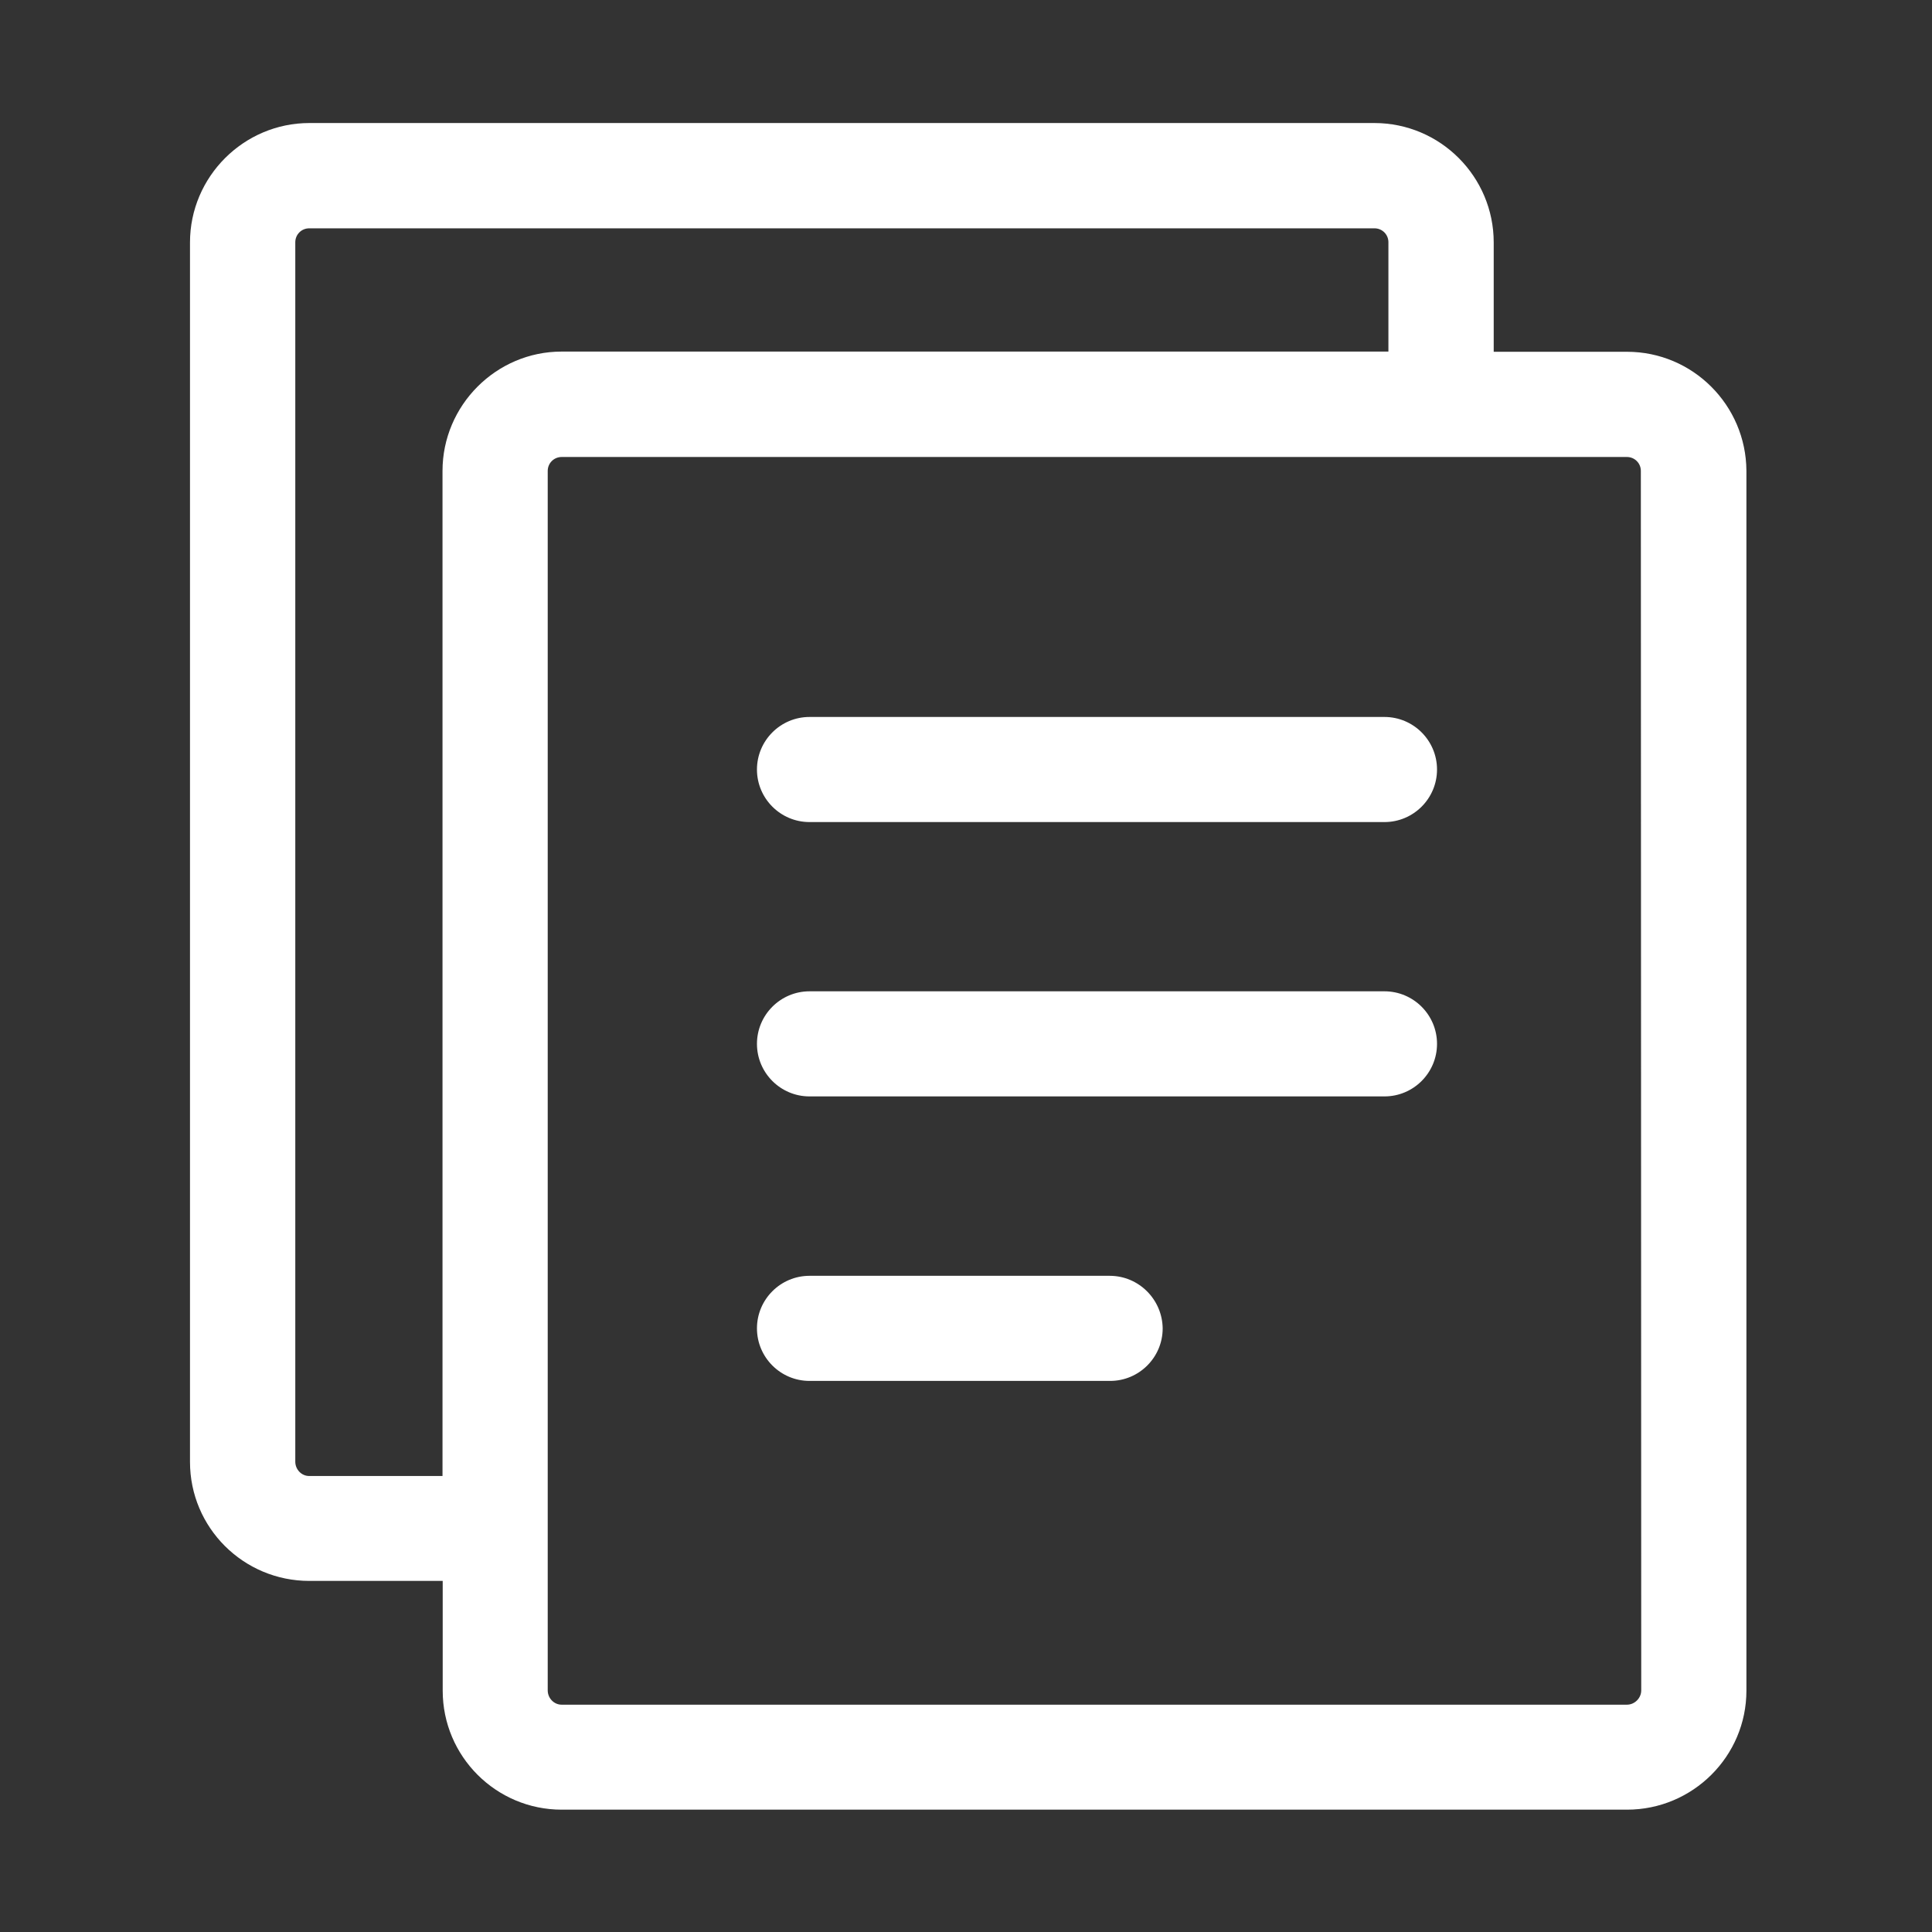 <svg xmlns="http://www.w3.org/2000/svg" xmlns:xlink="http://www.w3.org/1999/xlink" width="50" height="50" viewBox="0 0 50 50" fill="none"><rect x="0" y="0" width="50" height="50" fill="#333333" stroke="none"/><defs><rect id="path_0" x="0" y="0" width="50" height="50" /></defs><g opacity="1" transform="translate(0 0)  rotate(0 25 25)"><mask id="bg-mask-0" fill="white"><use xlink:href="#path_0"></use></mask><g mask="url(#bg-mask-0)" ><path id="分组 1" fill-rule="evenodd" style="fill:#FFFFFF" transform="translate(4.917 3.184)  rotate(0 20.139 21.826)" opacity="1" d="M6.54 37.73L6.54 40.57C6.54 42.27 7.92 43.65 9.62 43.65L37.19 43.65C38.89 43.65 40.28 42.27 40.28 40.57L40.28 9C40.27 7.3 38.89 5.92 37.19 5.92L33.74 5.92L33.74 3.09C33.74 1.39 32.36 0 30.65 0L3.09 0C1.39 0 0 1.39 0 3.09L0 34.65C0 36.35 1.38 37.73 3.09 37.73L6.54 37.73Z M30.655 2.725L3.085 2.725C2.885 2.725 2.725 2.885 2.725 3.085L2.725 34.645C2.725 34.845 2.885 35.015 3.085 35.015L6.535 35.015L6.535 9.005C6.535 7.305 7.925 5.915 9.615 5.915L31.015 5.915L31.015 3.085C31.015 2.885 30.855 2.725 30.655 2.725Z M37.548 9.003C37.548 8.803 37.388 8.643 37.188 8.643L9.618 8.643C9.418 8.643 9.258 8.803 9.258 9.003L9.258 40.563C9.258 40.763 9.418 40.933 9.618 40.933L37.188 40.933C37.388 40.933 37.558 40.763 37.558 40.563L37.548 9.003Z M16.033 29.834C15.283 29.834 14.673 30.444 14.673 31.194C14.673 31.944 15.283 32.554 16.033 32.554L23.813 32.554C24.563 32.554 25.173 31.944 25.173 31.194C25.163 30.444 24.553 29.834 23.803 29.834L16.033 29.834Z M16.033 22.471C15.283 22.471 14.673 23.081 14.673 23.831C14.673 24.581 15.283 25.191 16.033 25.191L30.913 25.191C31.663 25.191 32.273 24.581 32.273 23.831C32.273 23.081 31.663 22.471 30.913 22.471L16.033 22.471Z M16.033 15.371C15.283 15.371 14.673 15.981 14.673 16.731C14.673 17.481 15.283 18.091 16.033 18.091L30.913 18.091C31.663 18.091 32.273 17.481 32.273 16.731C32.273 15.981 31.663 15.371 30.913 15.371L16.033 15.371Z " /></g></g></svg>